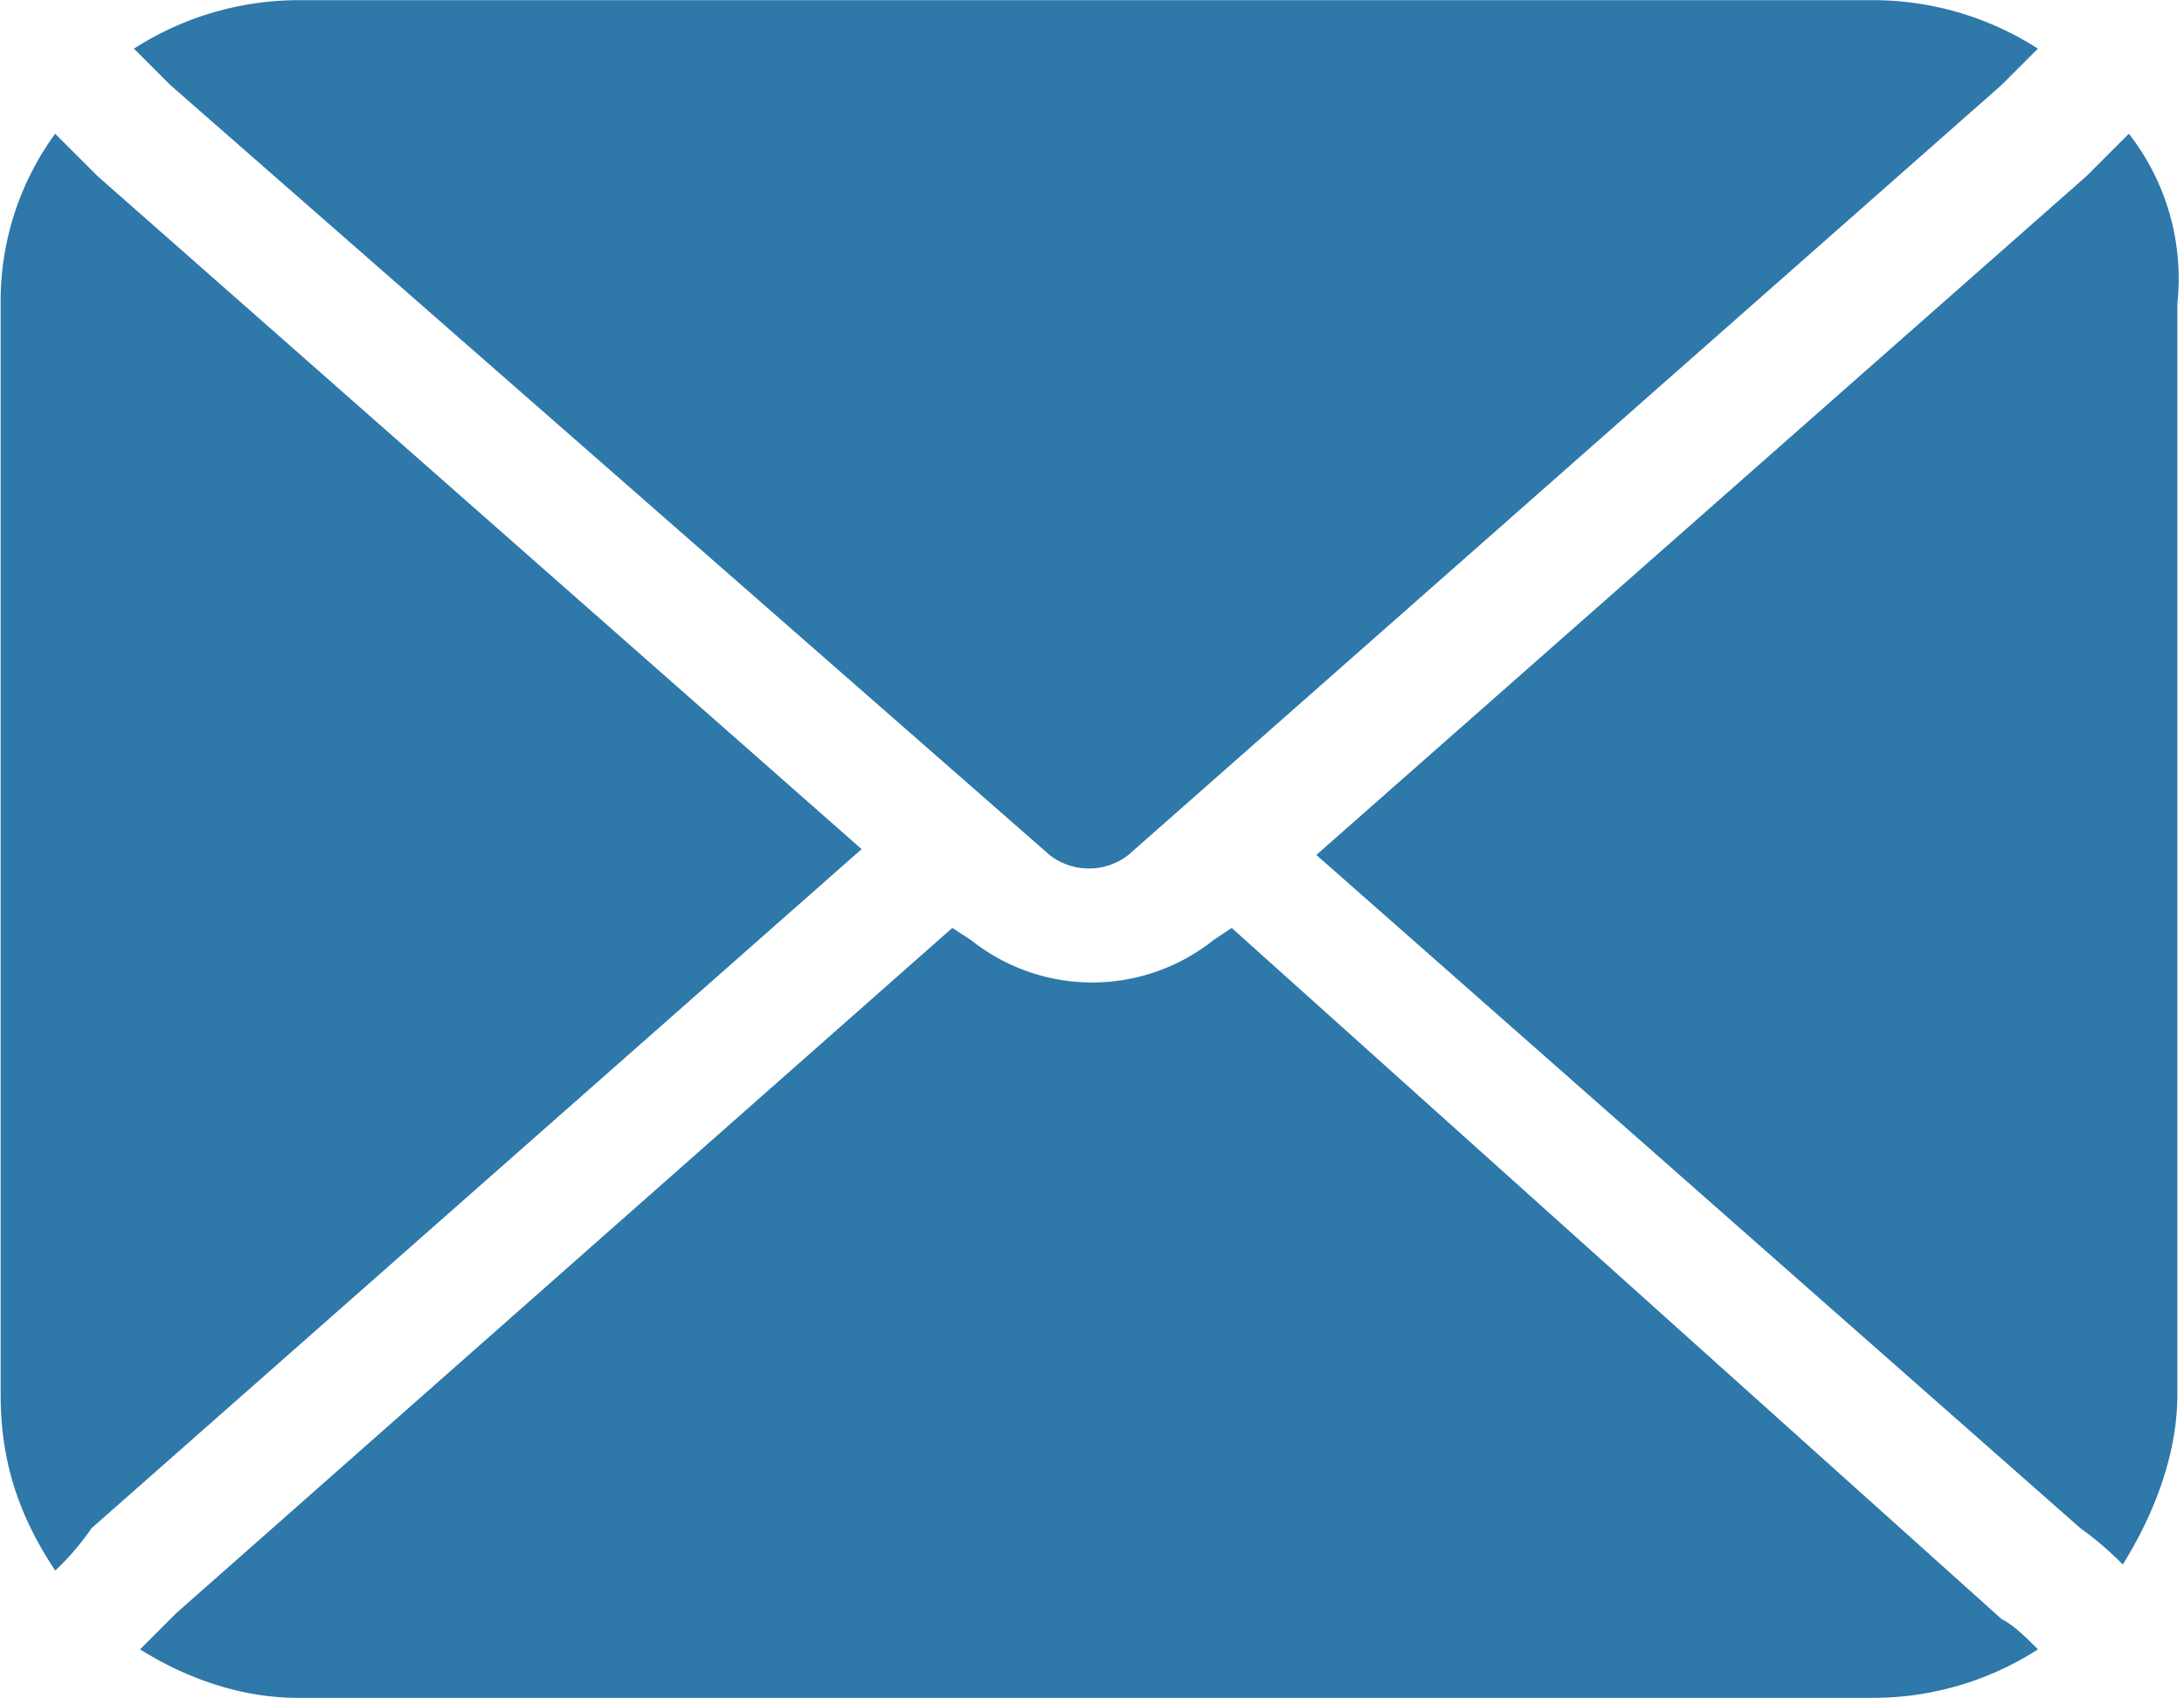 <?xml version="1.0" encoding="UTF-8" standalone="no"?><svg xmlns="http://www.w3.org/2000/svg" xmlns:xlink="http://www.w3.org/1999/xlink" data-name="Layer 1" fill="#2e78aa" height="291.7" preserveAspectRatio="xMidYMid meet" version="1" viewBox="62.4 104.1 375.2 291.7" width="375.2" zoomAndPan="magnify"><g><g id="change1_1"><path d="M274,263.54l-3.12,2.08a33.41,33.41,0,0,1-41.67,0L226,263.54,92.71,381.25l-6.25,6.25c8.33,5.21,17.71,8.33,27.08,8.33H384.38a52.39,52.39,0,0,0,28.13-8.33c-2.08-2.08-4.17-4.17-6.25-5.21Z" fill="inherit"/><path d="M242.71,251a11,11,0,0,0,13.54,0l150-132.29,6.25-6.25a52.39,52.39,0,0,0-28.12-8.33H113.54a52.39,52.39,0,0,0-28.13,8.33l6.25,6.25Z" data-name="Path" fill="inherit"/><path d="M79.17,134.37l-7.29-7.29a48.73,48.73,0,0,0-9.37,29.17v187.5c0,11.46,3.13,20.83,9.38,30.21a45.3,45.3,0,0,0,6.25-7.29L210.42,250Z" data-name="Path" fill="inherit"/><path d="M428.13,127.08l-7.29,7.29L288.54,251,419.79,366.67a53.84,53.84,0,0,1,7.29,6.25c5.21-8.33,9.38-18.75,9.38-29.17V156.25A40.43,40.43,0,0,0,428.13,127.08Z" data-name="Path" fill="inherit"/></g></g></svg>